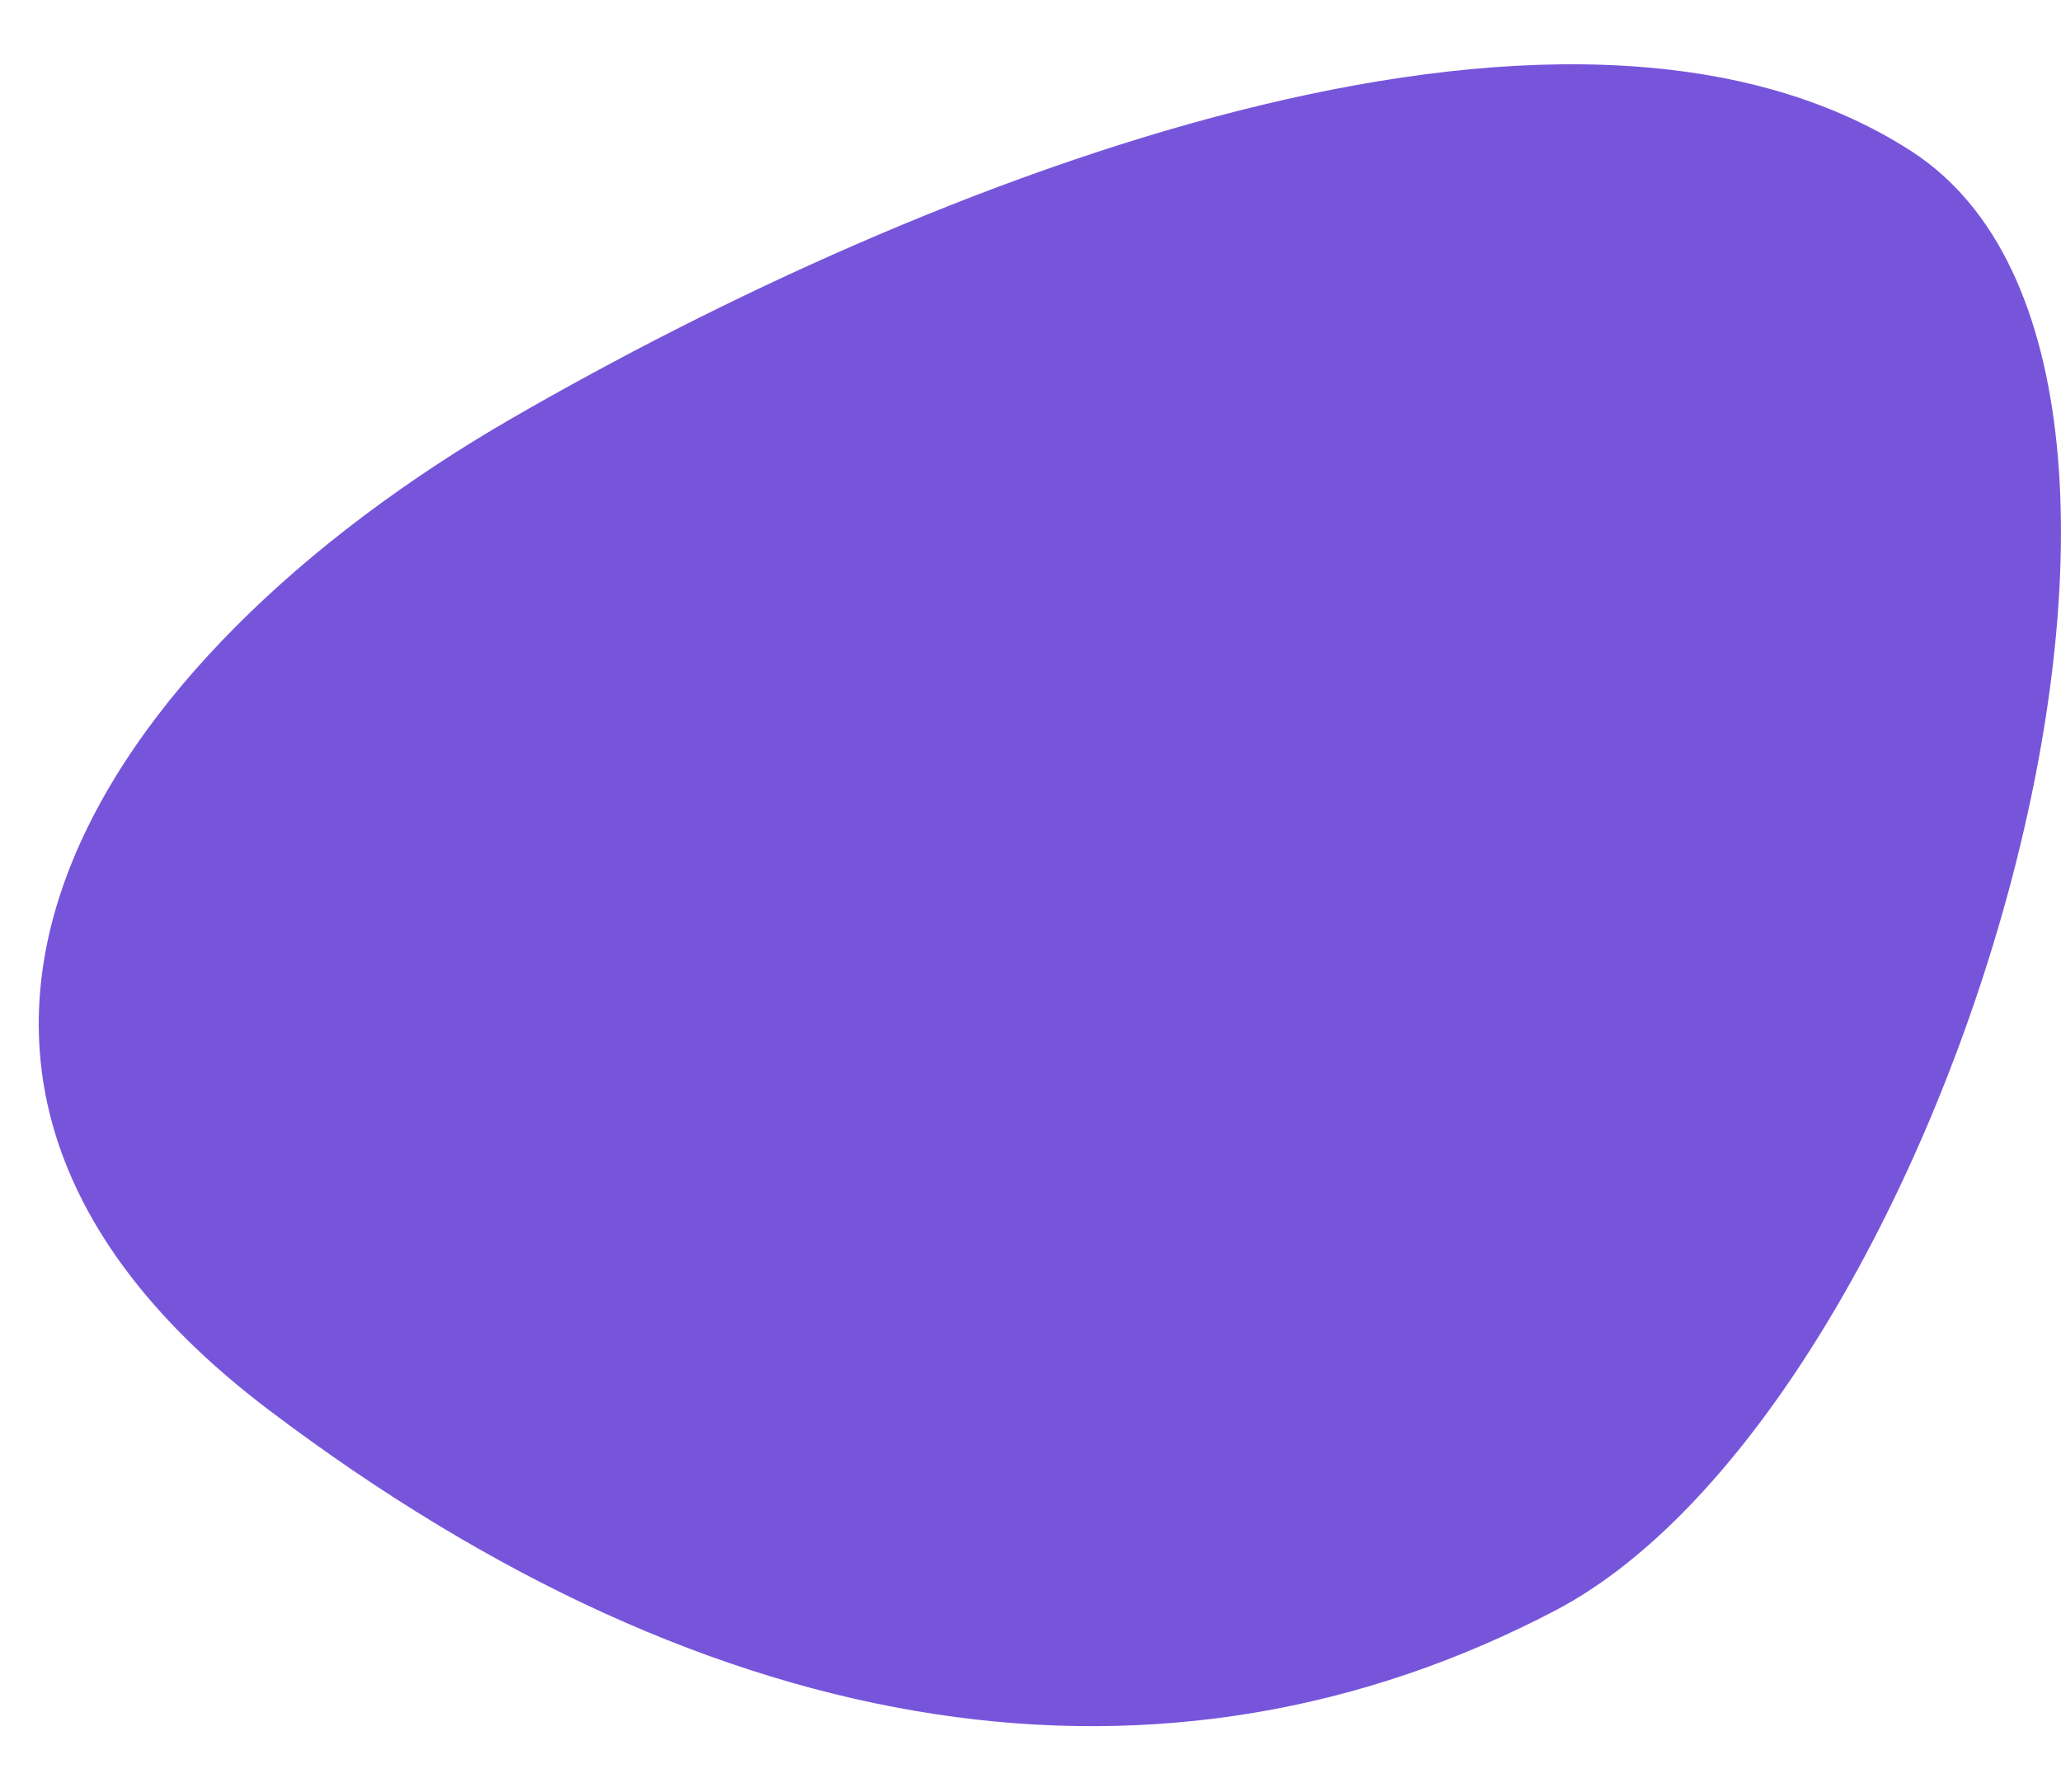 <svg width="23" height="20" viewBox="0 0 23 20" fill="none" xmlns="http://www.w3.org/2000/svg">
<path d="M2.999 15.736C8.018 19.534 13.023 20.247 17.36 17.973C21.697 15.698 25.2 4.19 21.332 1.689C17.464 -0.813 10.33 2.002 5.714 4.668C1.097 7.334 -2.019 11.938 2.999 15.736Z" fill="#7755DB"/>
</svg>
